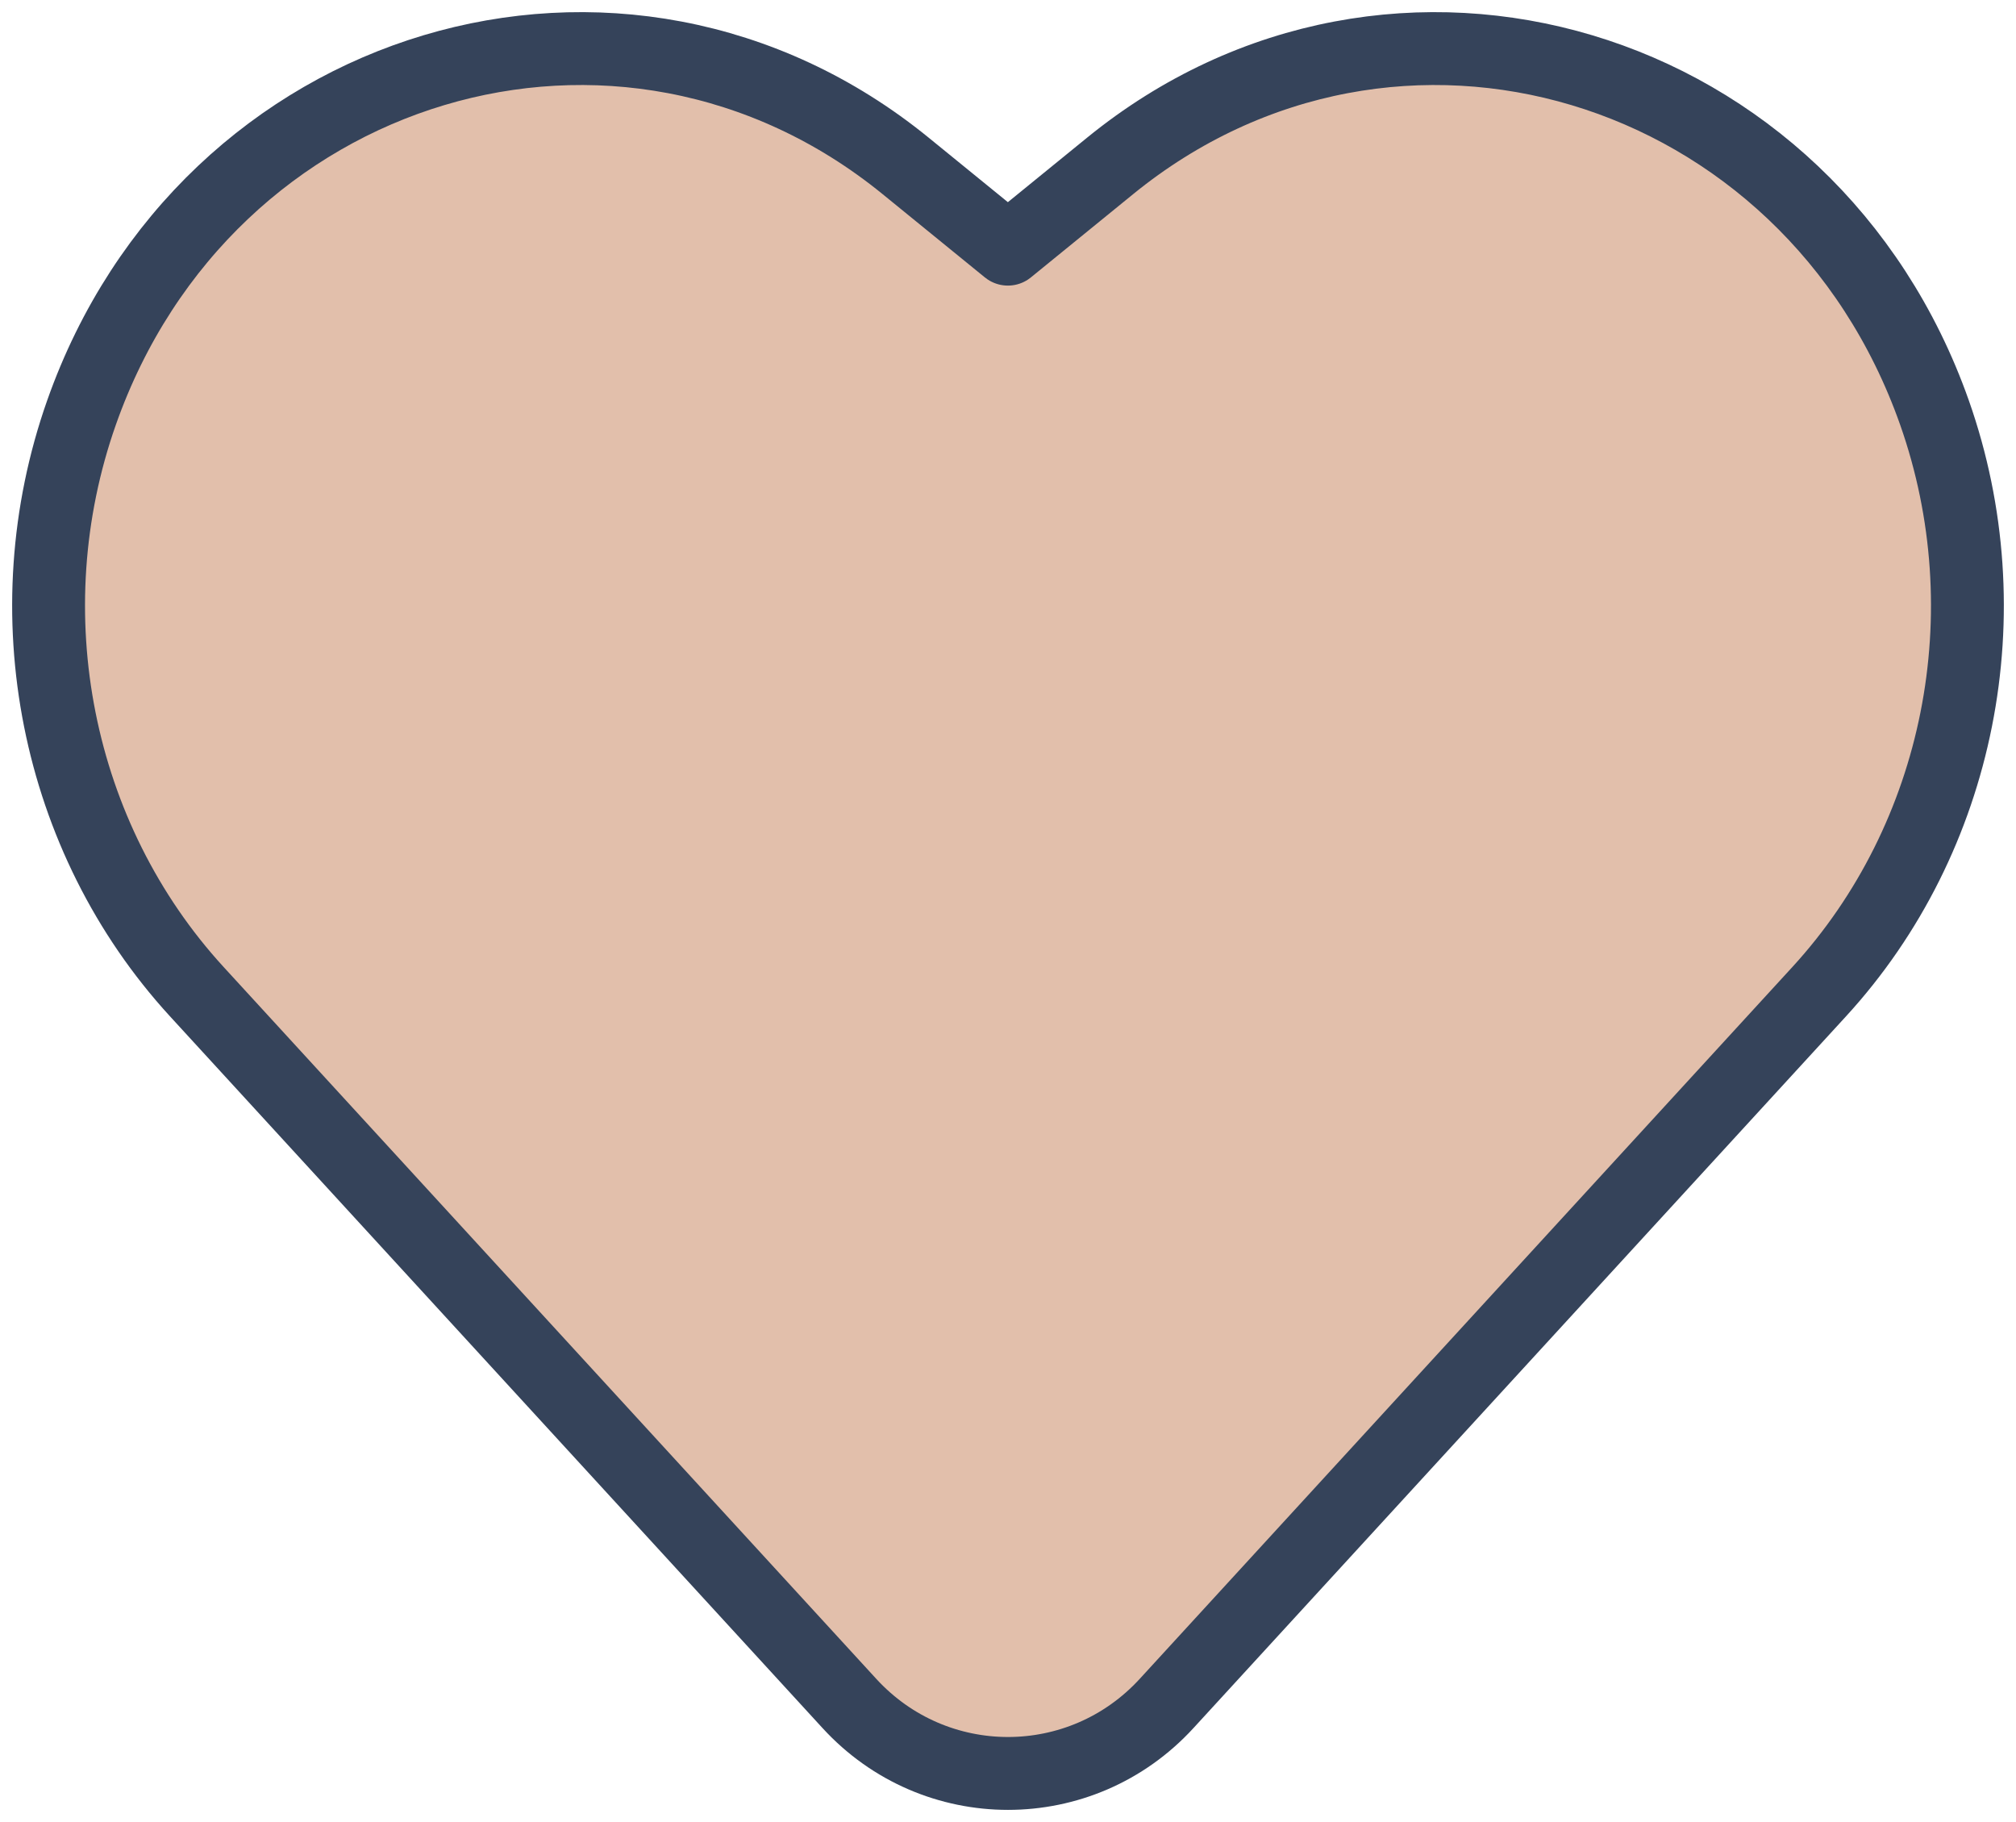 <svg xmlns="http://www.w3.org/2000/svg" fill="none" viewBox="0 0 83 75" height="75" width="83">
<path stroke-linejoin="round" stroke-linecap="round" stroke-width="3" stroke="#35435A" fill="#E2BFAB" d="M79.644 16.984C74.513 2.445 57.38 -2.678 45.702 6.831L41.495 10.256L37.288 6.831C25.611 -2.678 8.478 2.445 3.356 16.984C0.453 25.223 2.293 34.48 8.099 40.816L34.968 70.117C38.49 73.961 44.51 73.961 48.032 70.117L74.901 40.816C80.707 34.48 82.547 25.223 79.644 16.984Z"></path>
</svg>
